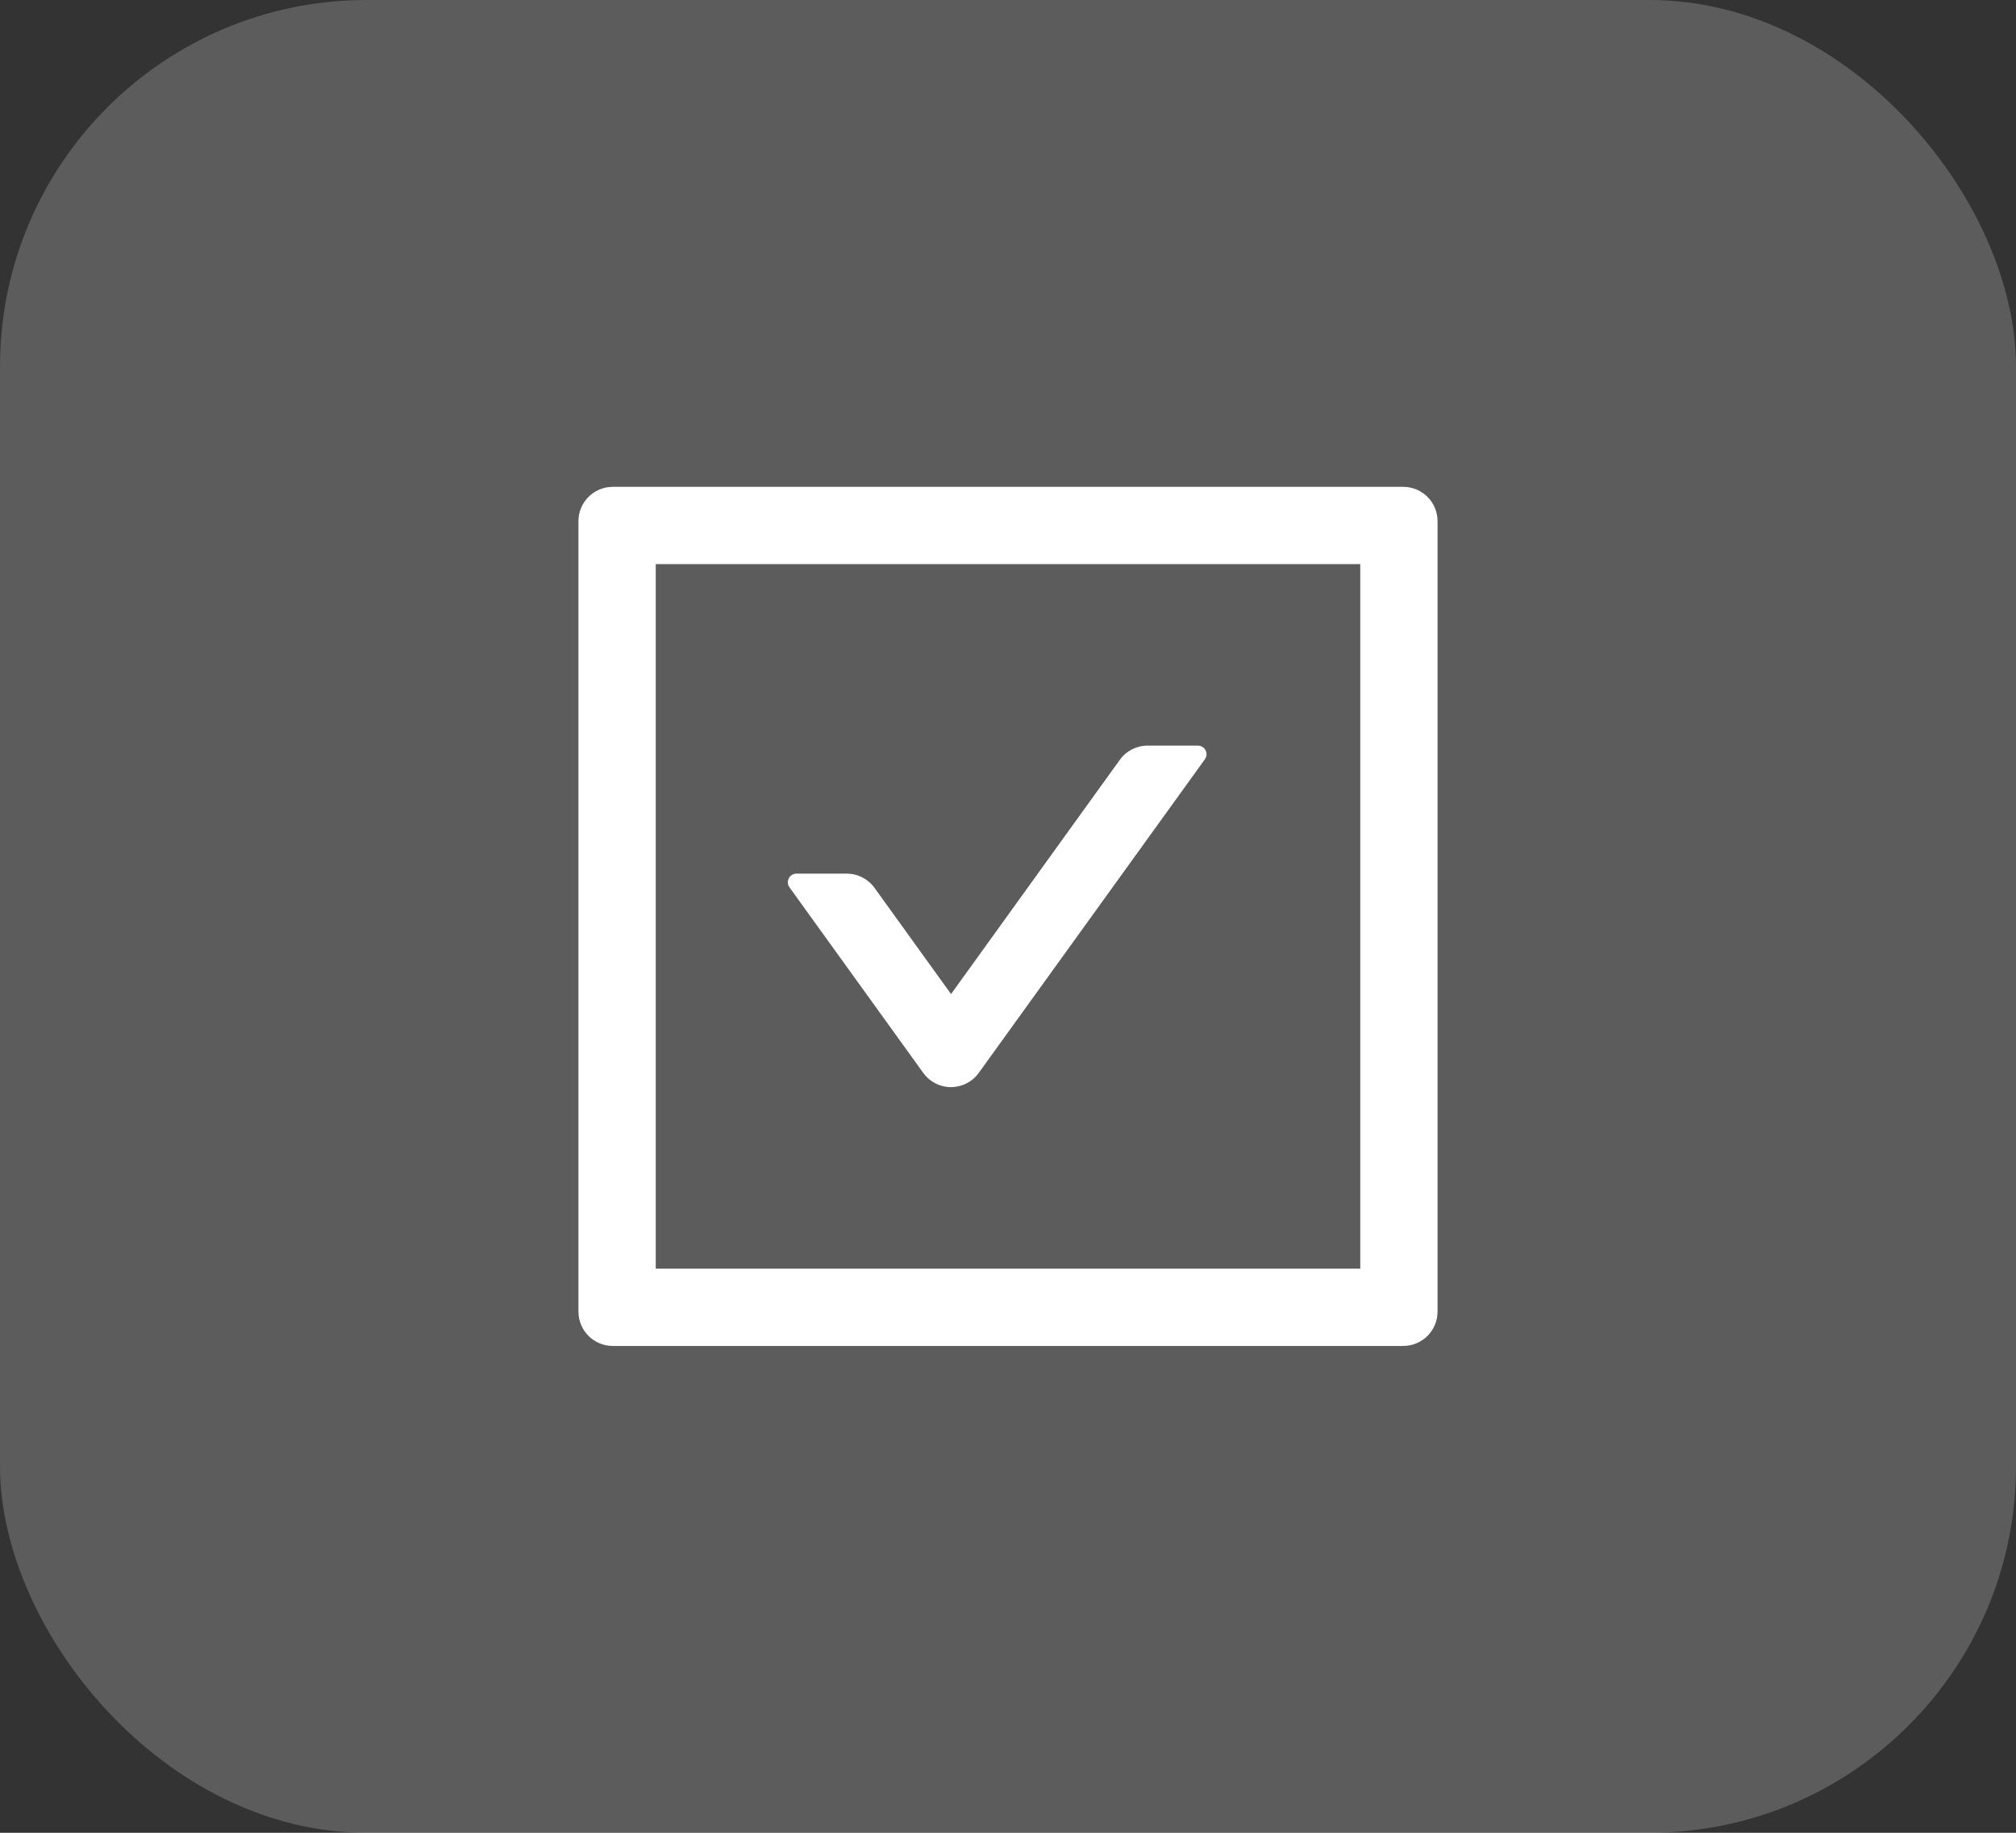 <svg width="44" height="40" viewBox="0 0 44 40" fill="none" xmlns="http://www.w3.org/2000/svg">
<rect x="0" y="0" width="44" height="40" fill="#333333" stroke="none"/>
<rect width="44" height="40" rx="8" fill="white" fill-opacity="0.2"/>
<path d="M20.15 23.415C20.219 23.511 20.31 23.59 20.415 23.644C20.52 23.698 20.637 23.726 20.756 23.726C20.874 23.726 20.991 23.698 21.096 23.644C21.202 23.59 21.293 23.511 21.362 23.415L26.297 16.571C26.387 16.447 26.297 16.273 26.145 16.273H25.046C24.807 16.273 24.579 16.388 24.439 16.585L20.757 21.695L19.088 19.379C18.948 19.184 18.723 19.067 18.481 19.067H17.382C17.23 19.067 17.14 19.241 17.23 19.365L20.15 23.415Z" fill="white"/>
<path d="M30.625 10.625H13.375C12.96 10.625 12.625 10.96 12.625 11.375V28.625C12.625 29.04 12.96 29.375 13.375 29.375H30.625C31.04 29.375 31.375 29.04 31.375 28.625V11.375C31.375 10.96 31.04 10.625 30.625 10.625ZM29.688 27.688H14.312V12.312H29.688V27.688Z" fill="white"/>
</svg>
